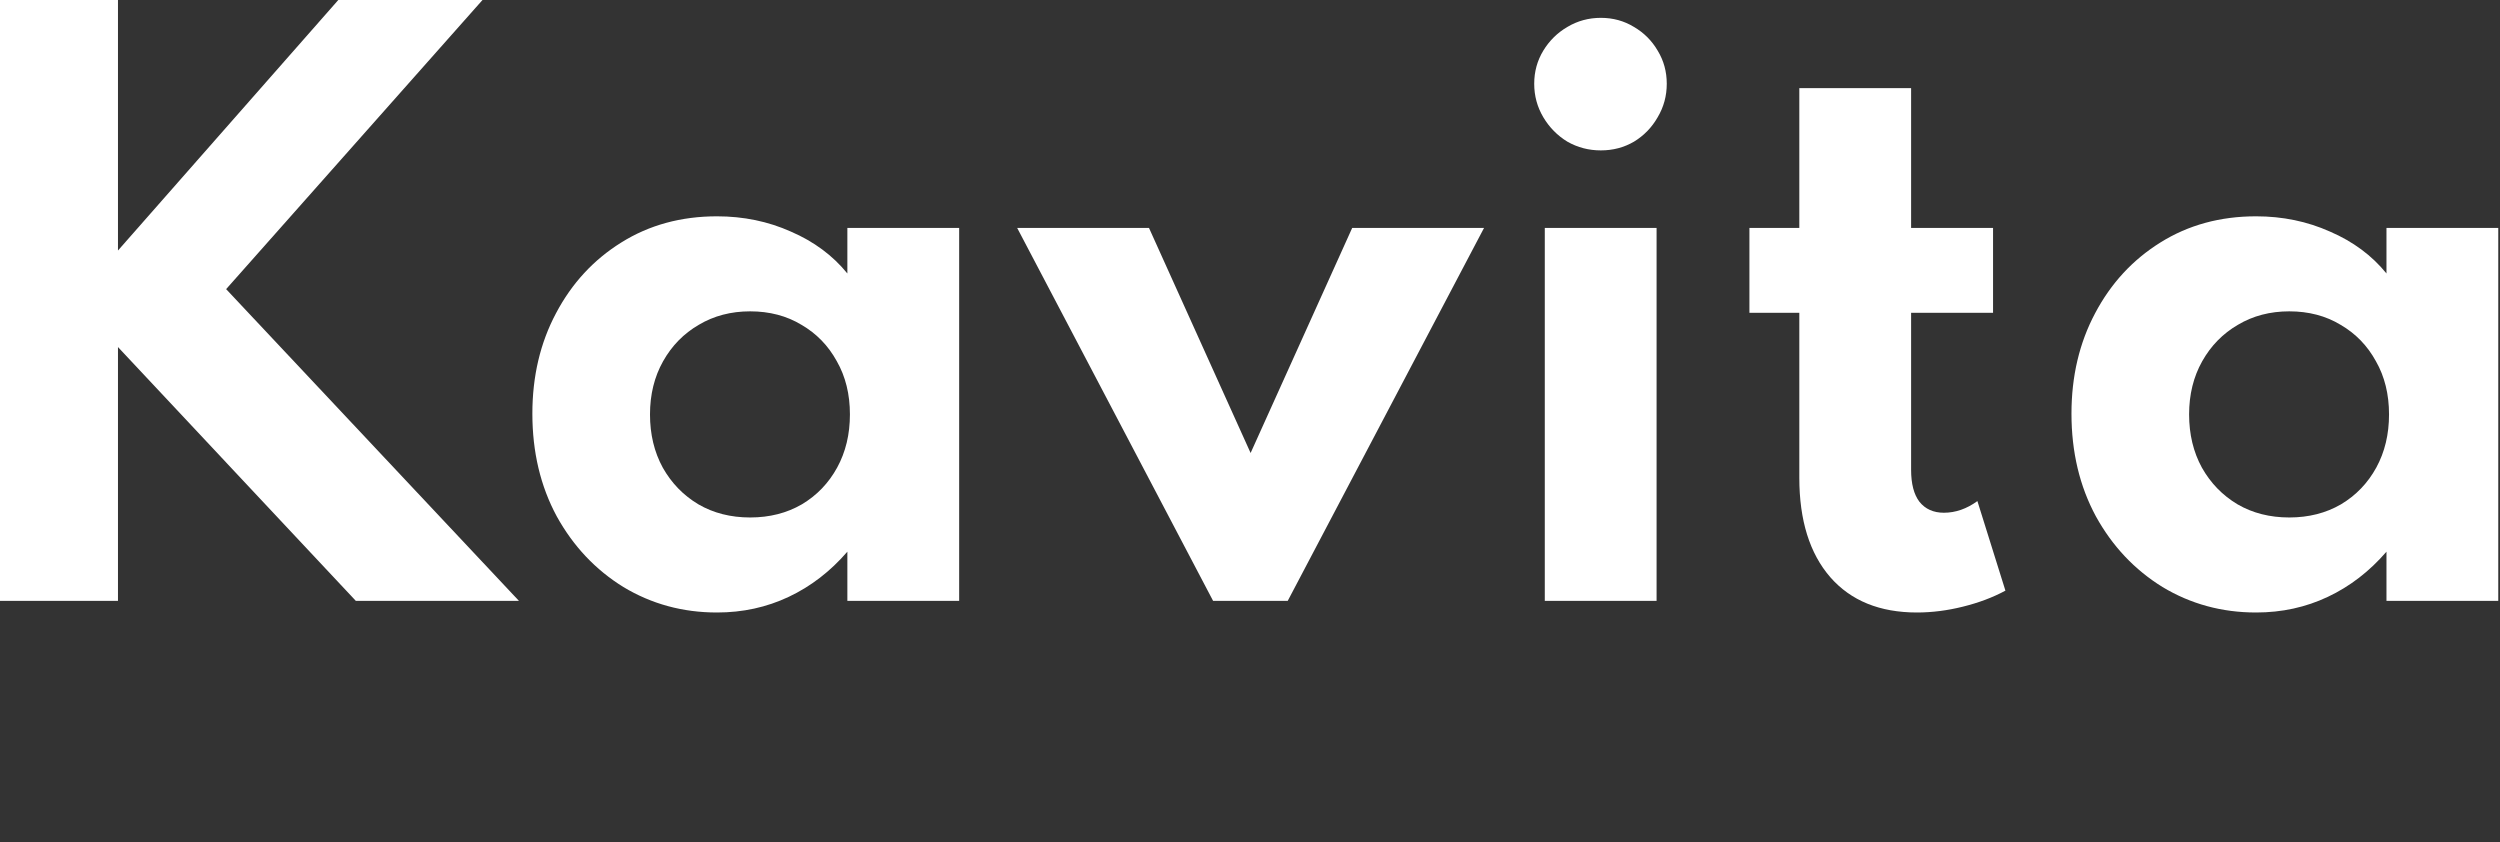 <svg width="95" height="32" viewBox="0 0 95 32" fill="none" xmlns="http://www.w3.org/2000/svg">
<rect x="0" y="0" width="95" height="32" fill="#333333" stroke="none"/>
<path d="M0 22.832V0H4.483V9.52L12.855 0H18.335L8.593 10.987L19.719 22.832H13.52L4.483 13.188V22.832H0Z" fill="white"/>
<path d="M27.246 23.275C25.945 23.275 24.76 22.952 23.689 22.307C22.629 21.652 21.785 20.757 21.157 19.622C20.539 18.478 20.23 17.177 20.23 15.72C20.23 14.299 20.53 13.026 21.13 11.9C21.729 10.766 22.555 9.871 23.607 9.216C24.667 8.552 25.881 8.22 27.246 8.22C28.251 8.22 29.188 8.413 30.055 8.801C30.931 9.179 31.646 9.71 32.2 10.392V8.662H36.448V22.832H32.2V20.964C31.554 21.712 30.811 22.284 29.972 22.68C29.132 23.077 28.224 23.275 27.246 23.275ZM28.505 19.664C29.243 19.664 29.898 19.497 30.47 19.165C31.042 18.824 31.489 18.358 31.812 17.768C32.135 17.177 32.297 16.504 32.297 15.748C32.297 14.982 32.131 14.308 31.799 13.727C31.476 13.137 31.028 12.675 30.456 12.343C29.893 12.002 29.243 11.831 28.505 11.831C27.776 11.831 27.126 12.002 26.554 12.343C25.982 12.675 25.53 13.137 25.198 13.727C24.866 14.318 24.7 14.991 24.7 15.748C24.7 16.504 24.861 17.177 25.184 17.768C25.516 18.358 25.968 18.824 26.54 19.165C27.112 19.497 27.767 19.664 28.505 19.664Z" fill="white"/>
<path d="M46.097 22.832L38.653 8.662H43.662L47.523 17.214L51.383 8.662H56.393L48.934 22.832H46.097Z" fill="white"/>
<path d="M58.702 22.832V8.662H62.95V22.832H58.702ZM60.833 5.715C60.371 5.715 59.947 5.604 59.56 5.383C59.181 5.152 58.877 4.843 58.646 4.456C58.416 4.068 58.3 3.644 58.3 3.183C58.3 2.721 58.416 2.302 58.646 1.923C58.877 1.545 59.181 1.245 59.56 1.024C59.947 0.793 60.371 0.678 60.833 0.678C61.294 0.678 61.714 0.793 62.092 1.024C62.47 1.245 62.77 1.545 62.991 1.923C63.222 2.302 63.337 2.721 63.337 3.183C63.337 3.644 63.222 4.068 62.991 4.456C62.77 4.843 62.47 5.152 62.092 5.383C61.714 5.604 61.294 5.715 60.833 5.715Z" fill="white"/>
<path d="M72.844 23.275C71.432 23.275 70.334 22.828 69.55 21.933C68.766 21.029 68.374 19.77 68.374 18.155V11.887H66.478V8.662H68.374V3.349H72.622V8.662H75.736V11.887H72.622V17.851C72.622 18.386 72.728 18.792 72.94 19.069C73.162 19.345 73.471 19.484 73.868 19.484C74.31 19.484 74.735 19.336 75.141 19.041L76.206 22.445C75.726 22.703 75.187 22.906 74.587 23.054C73.997 23.201 73.415 23.275 72.844 23.275Z" fill="white"/>
<path d="M85.732 23.275C84.432 23.275 83.246 22.952 82.176 22.307C81.115 21.652 80.271 20.757 79.644 19.622C79.026 18.478 78.716 17.177 78.716 15.72C78.716 14.299 79.016 13.026 79.616 11.9C80.216 10.766 81.041 9.871 82.093 9.216C83.154 8.552 84.367 8.22 85.732 8.22C86.738 8.22 87.674 8.413 88.541 8.801C89.418 9.179 90.133 9.71 90.686 10.392V8.662H94.934V22.832H90.686V20.964C90.04 21.712 89.298 22.284 88.458 22.68C87.619 23.077 86.71 23.275 85.732 23.275ZM86.992 19.664C87.73 19.664 88.385 19.497 88.957 19.165C89.528 18.824 89.976 18.358 90.299 17.768C90.622 17.177 90.783 16.504 90.783 15.748C90.783 14.982 90.617 14.308 90.285 13.727C89.962 13.137 89.515 12.675 88.943 12.343C88.38 12.002 87.73 11.831 86.992 11.831C86.263 11.831 85.612 12.002 85.04 12.343C84.469 12.675 84.016 13.137 83.684 13.727C83.352 14.318 83.186 14.991 83.186 15.748C83.186 16.504 83.348 17.177 83.671 17.768C84.003 18.358 84.455 18.824 85.027 19.165C85.599 19.497 86.254 19.664 86.992 19.664Z" fill="white"/>
</svg>

